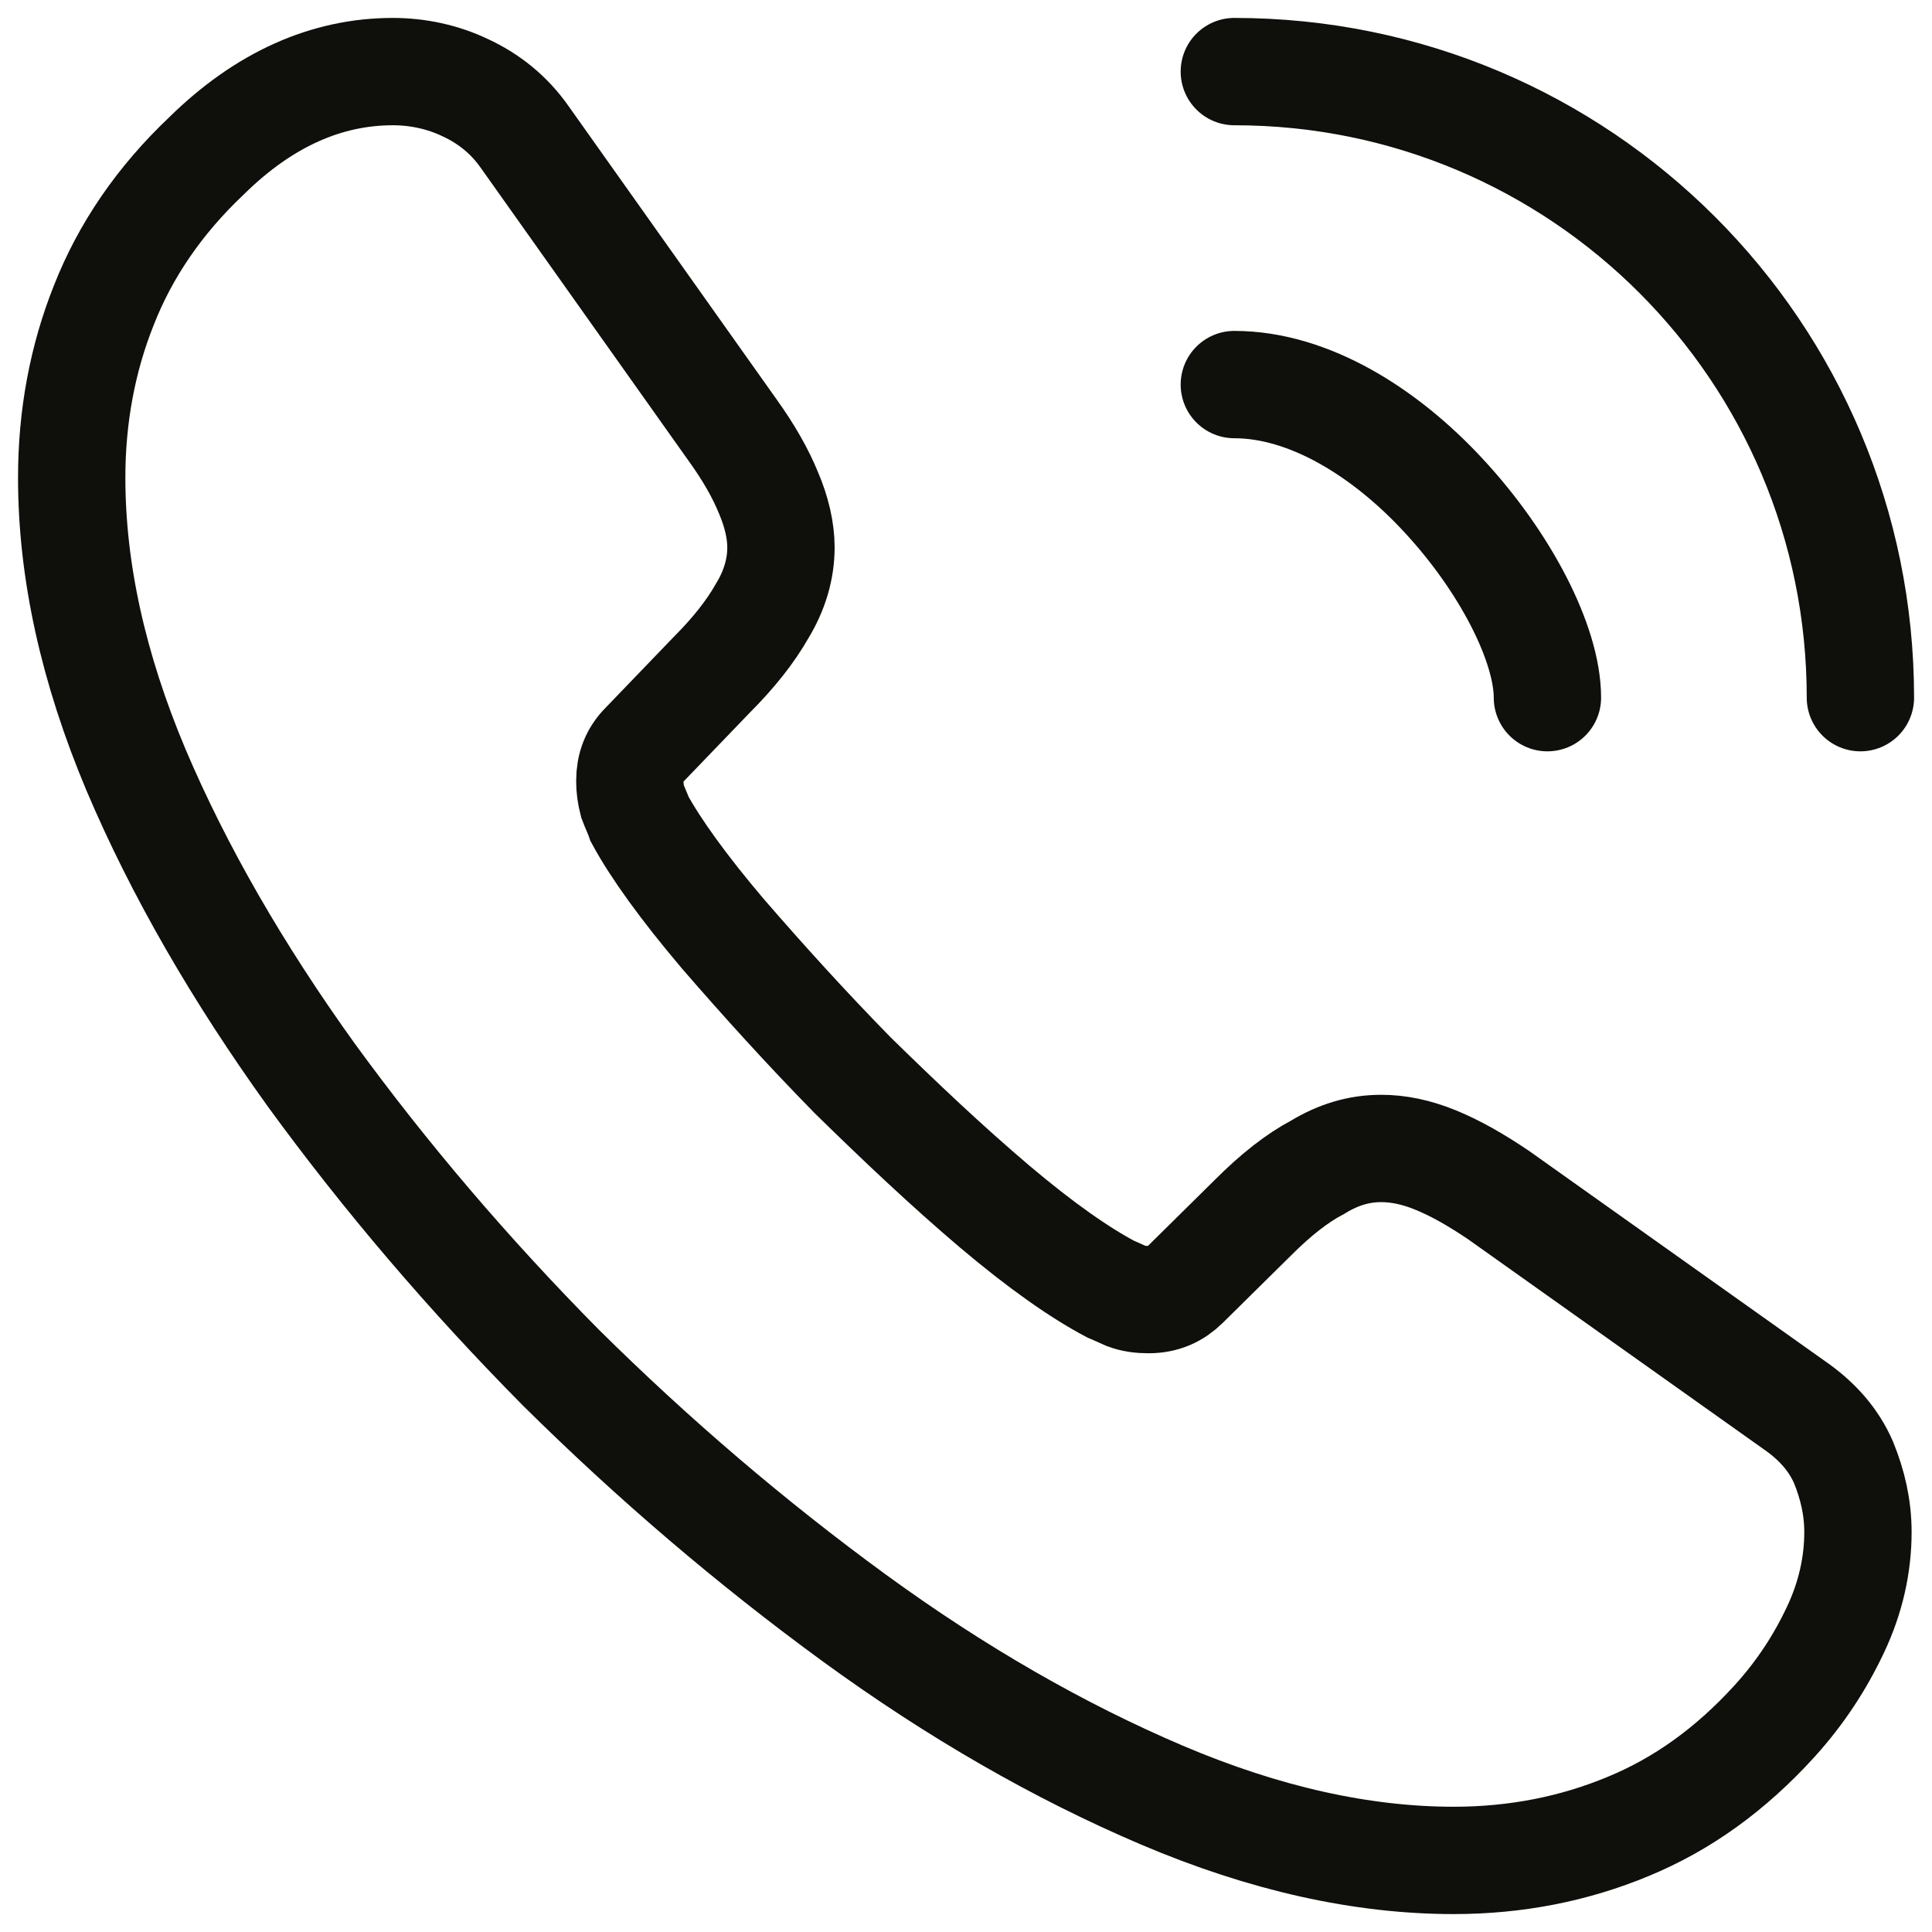 <svg width="18" height="18" viewBox="0 0 18 18" fill="none" xmlns="http://www.w3.org/2000/svg">
<path d="M17.31 14.275C17.31 14.575 17.243 14.883 17.101 15.183C16.96 15.483 16.776 15.767 16.535 16.033C16.126 16.483 15.676 16.808 15.168 17.017C14.668 17.225 14.126 17.333 13.543 17.333C12.693 17.333 11.785 17.133 10.826 16.725C9.868 16.317 8.91 15.767 7.96 15.075C7.001 14.375 6.093 13.6 5.226 12.742C4.368 11.875 3.593 10.967 2.901 10.017C2.218 9.067 1.668 8.117 1.268 7.175C0.868 6.225 0.668 5.317 0.668 4.45C0.668 3.883 0.768 3.342 0.968 2.842C1.168 2.333 1.485 1.867 1.926 1.45C2.46 0.925 3.043 0.667 3.66 0.667C3.893 0.667 4.126 0.717 4.335 0.817C4.551 0.917 4.743 1.067 4.893 1.283L6.826 4.008C6.976 4.217 7.085 4.408 7.16 4.592C7.235 4.767 7.276 4.942 7.276 5.1C7.276 5.3 7.218 5.5 7.101 5.692C6.993 5.883 6.835 6.083 6.635 6.283L6.001 6.942C5.91 7.033 5.868 7.142 5.868 7.275C5.868 7.342 5.876 7.4 5.893 7.467C5.918 7.533 5.943 7.583 5.96 7.633C6.11 7.908 6.368 8.267 6.735 8.7C7.11 9.133 7.51 9.575 7.943 10.017C8.393 10.458 8.826 10.867 9.268 11.242C9.701 11.608 10.06 11.858 10.343 12.008C10.385 12.025 10.435 12.05 10.493 12.075C10.56 12.1 10.626 12.108 10.701 12.108C10.843 12.108 10.951 12.058 11.043 11.967L11.676 11.342C11.885 11.133 12.085 10.975 12.276 10.875C12.468 10.758 12.66 10.7 12.868 10.7C13.026 10.7 13.193 10.733 13.376 10.808C13.56 10.883 13.751 10.992 13.96 11.133L16.718 13.092C16.935 13.242 17.085 13.417 17.176 13.625C17.26 13.833 17.31 14.042 17.31 14.275Z" stroke="#0F0F0B" stroke-miterlimit="10"/>
<path d="M14.417 6.5C14.417 6 14.025 5.234 13.442 4.609C12.908 4.034 12.2 3.583 11.5 3.583" stroke="#0F0F0B" stroke-linecap="round" stroke-linejoin="round"/>
<path d="M17.333 6.5C17.333 3.275 14.725 0.667 11.5 0.667" stroke="#0F0F0B" stroke-linecap="round" stroke-linejoin="round"/>
</svg>
